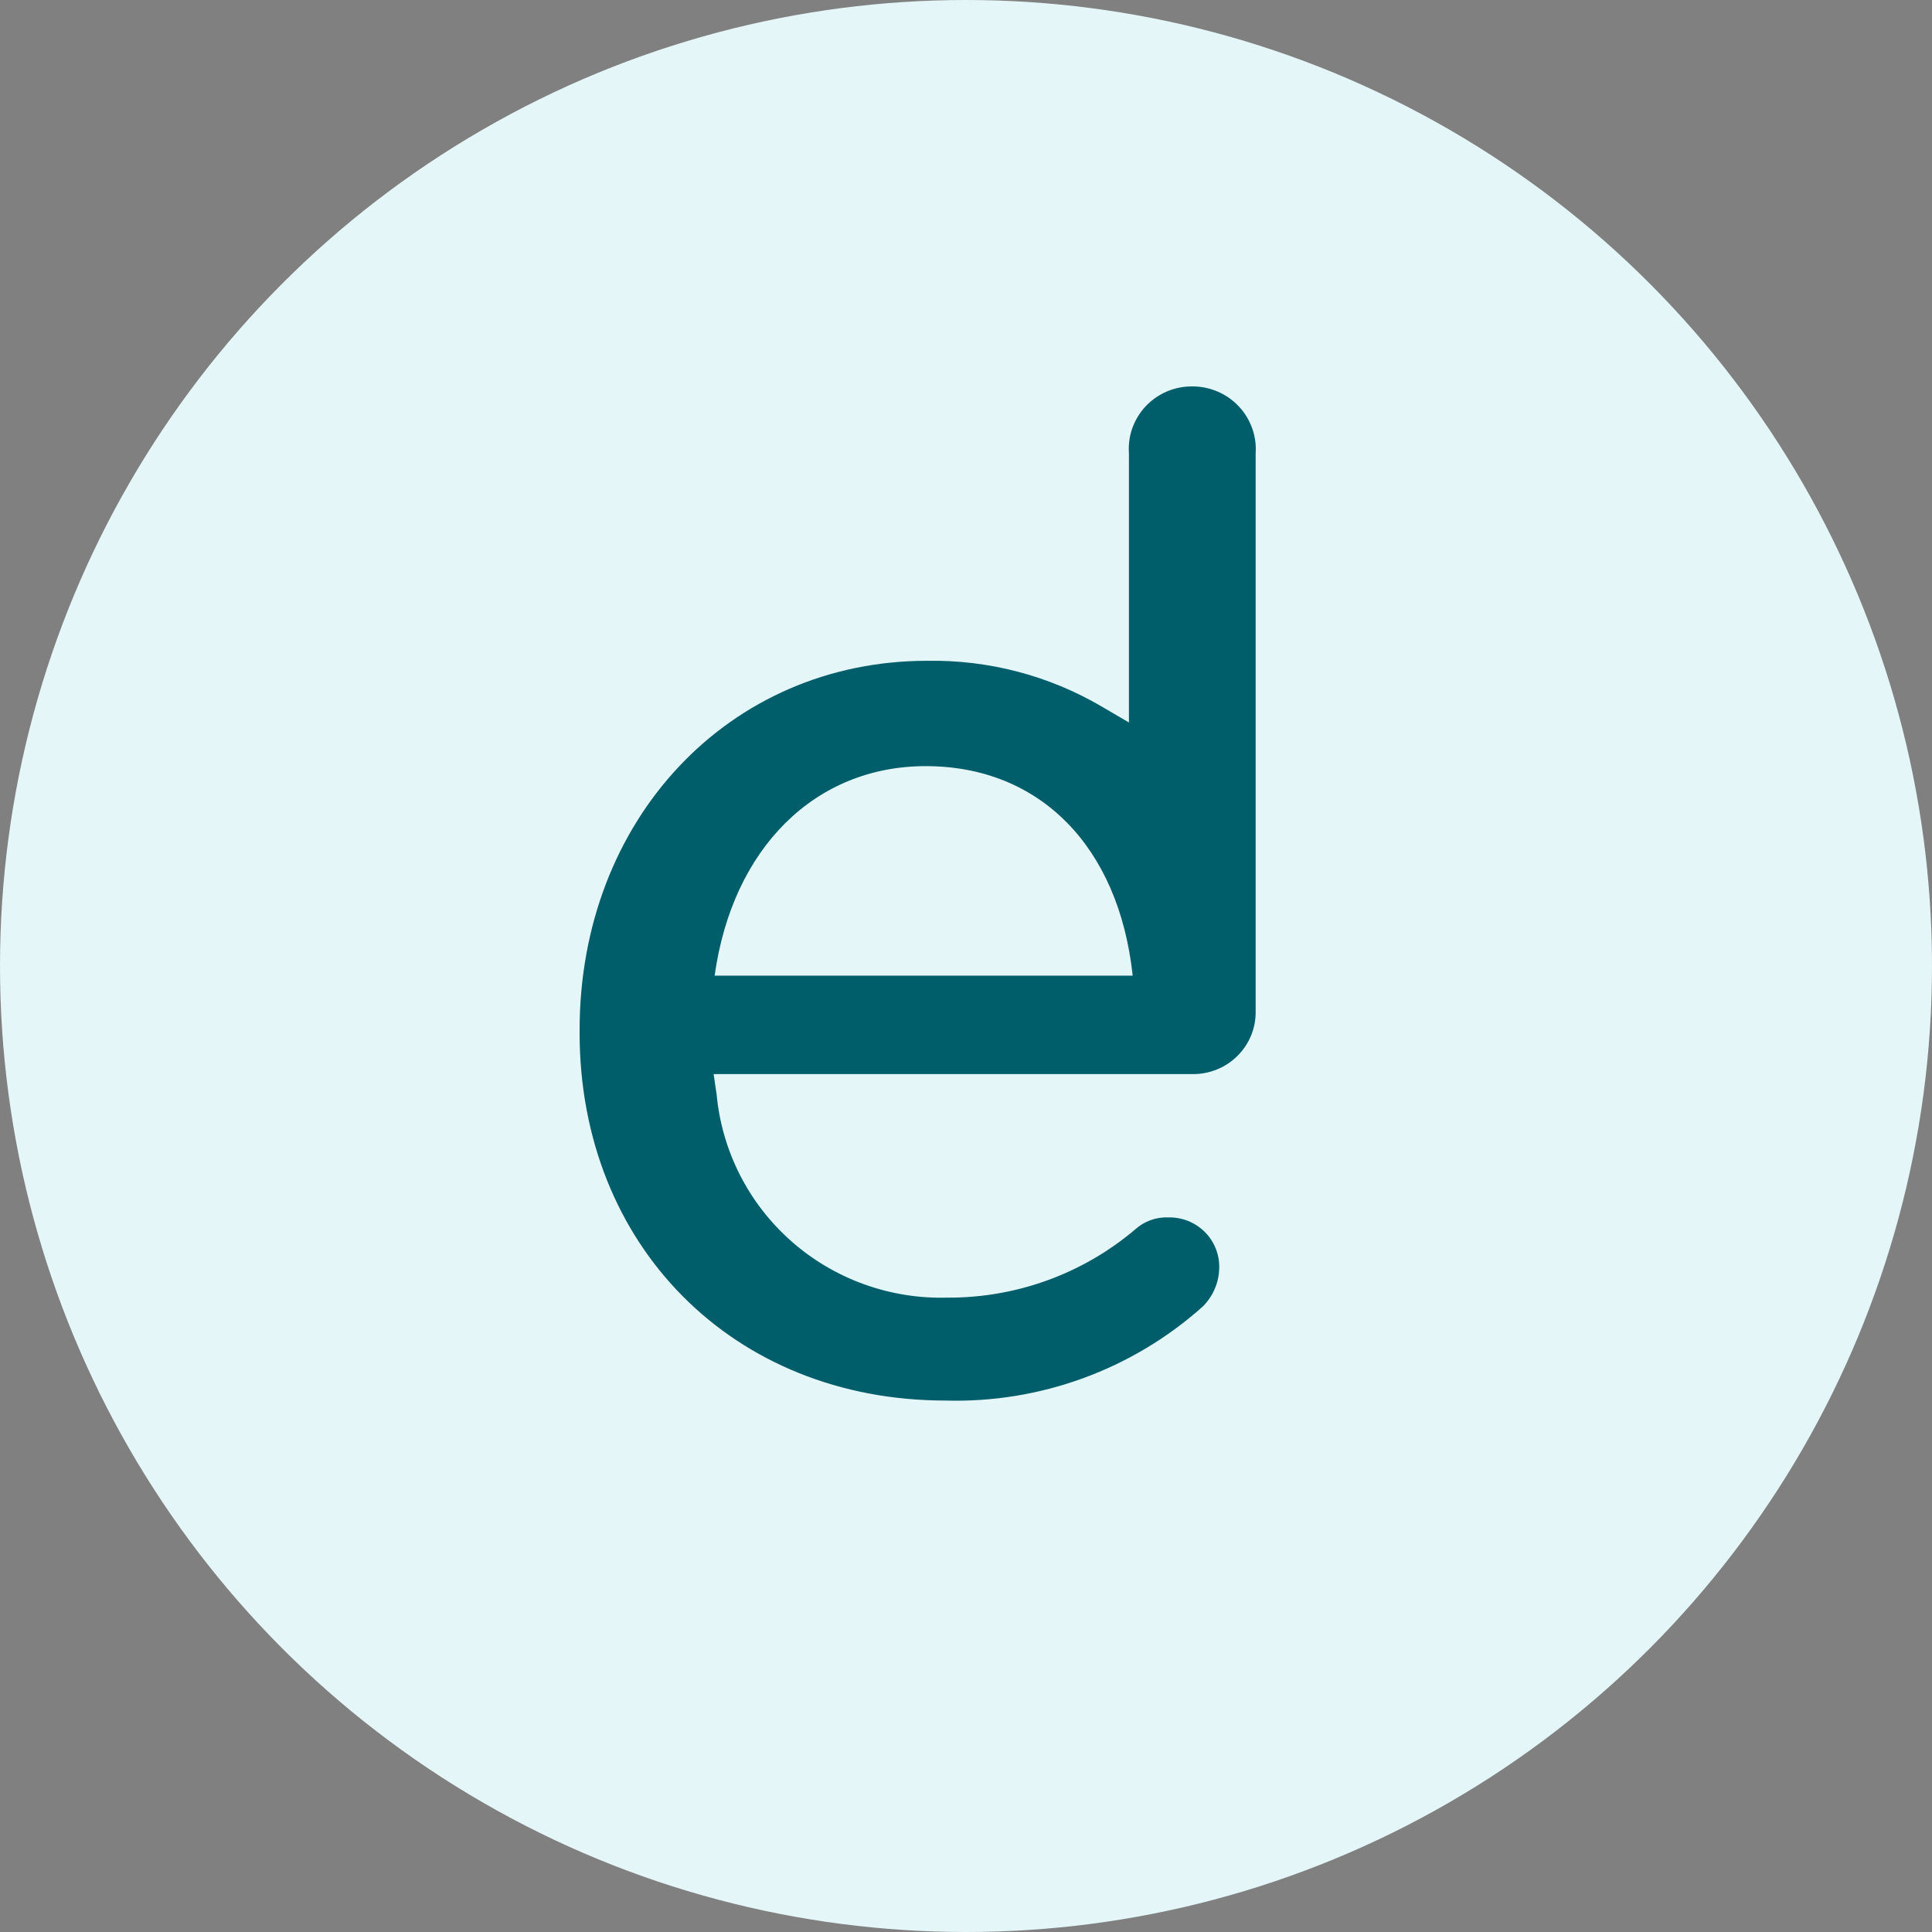 <?xml version="1.0" encoding="UTF-8" standalone="no"?>
<svg xmlns="http://www.w3.org/2000/svg" fill="none" height="1380" viewBox="0 0 40 40" width="1380">
  
  <rect x="0" y="0" width="40" height="40" fill="#808080" stroke="none"/>
  
  <circle cx="20" cy="20" fill="#E5F6F8" r="19.5" stroke="#E5F6F8"/>
  
  <path clip-rule="evenodd" d="M24.676 8C24.497 8 24.32 8.036 24.156 8.106C23.992 8.177 23.844 8.28 23.722 8.409C23.6 8.539 23.506 8.692 23.445 8.86C23.385 9.027 23.361 9.205 23.373 9.382V14.958L22.811 14.629C21.718 13.987 20.466 13.659 19.195 13.681C15.092 13.681 12 16.965 12 21.327V21.383C12 25.794 15.186 28.997 19.576 28.997C21.536 29.052 23.442 28.355 24.9 27.052C25.116 26.838 25.24 26.549 25.243 26.246C25.246 26.108 25.22 25.971 25.168 25.843C25.116 25.715 25.038 25.599 24.94 25.502C24.841 25.405 24.724 25.329 24.595 25.277C24.466 25.227 24.328 25.202 24.189 25.205C23.937 25.195 23.69 25.284 23.503 25.453C22.419 26.373 21.038 26.874 19.613 26.866C18.428 26.899 17.274 26.483 16.387 25.701C15.5 24.92 14.946 23.832 14.837 22.659L14.775 22.238H24.694C24.866 22.239 25.036 22.207 25.195 22.142C25.354 22.078 25.498 21.983 25.619 21.862C25.741 21.741 25.837 21.598 25.902 21.44C25.967 21.282 25.999 21.113 25.997 20.943V9.382C26.009 9.203 25.983 9.024 25.921 8.856C25.859 8.688 25.764 8.534 25.64 8.405C25.516 8.275 25.366 8.172 25.2 8.103C25.034 8.033 24.856 7.998 24.676 8ZM19.167 15.862C21.524 15.862 23.164 17.523 23.451 20.199H14.796C15.164 17.56 16.873 15.862 19.167 15.862Z" fill="#005E6B" fill-rule="evenodd"/>
  
</svg>
